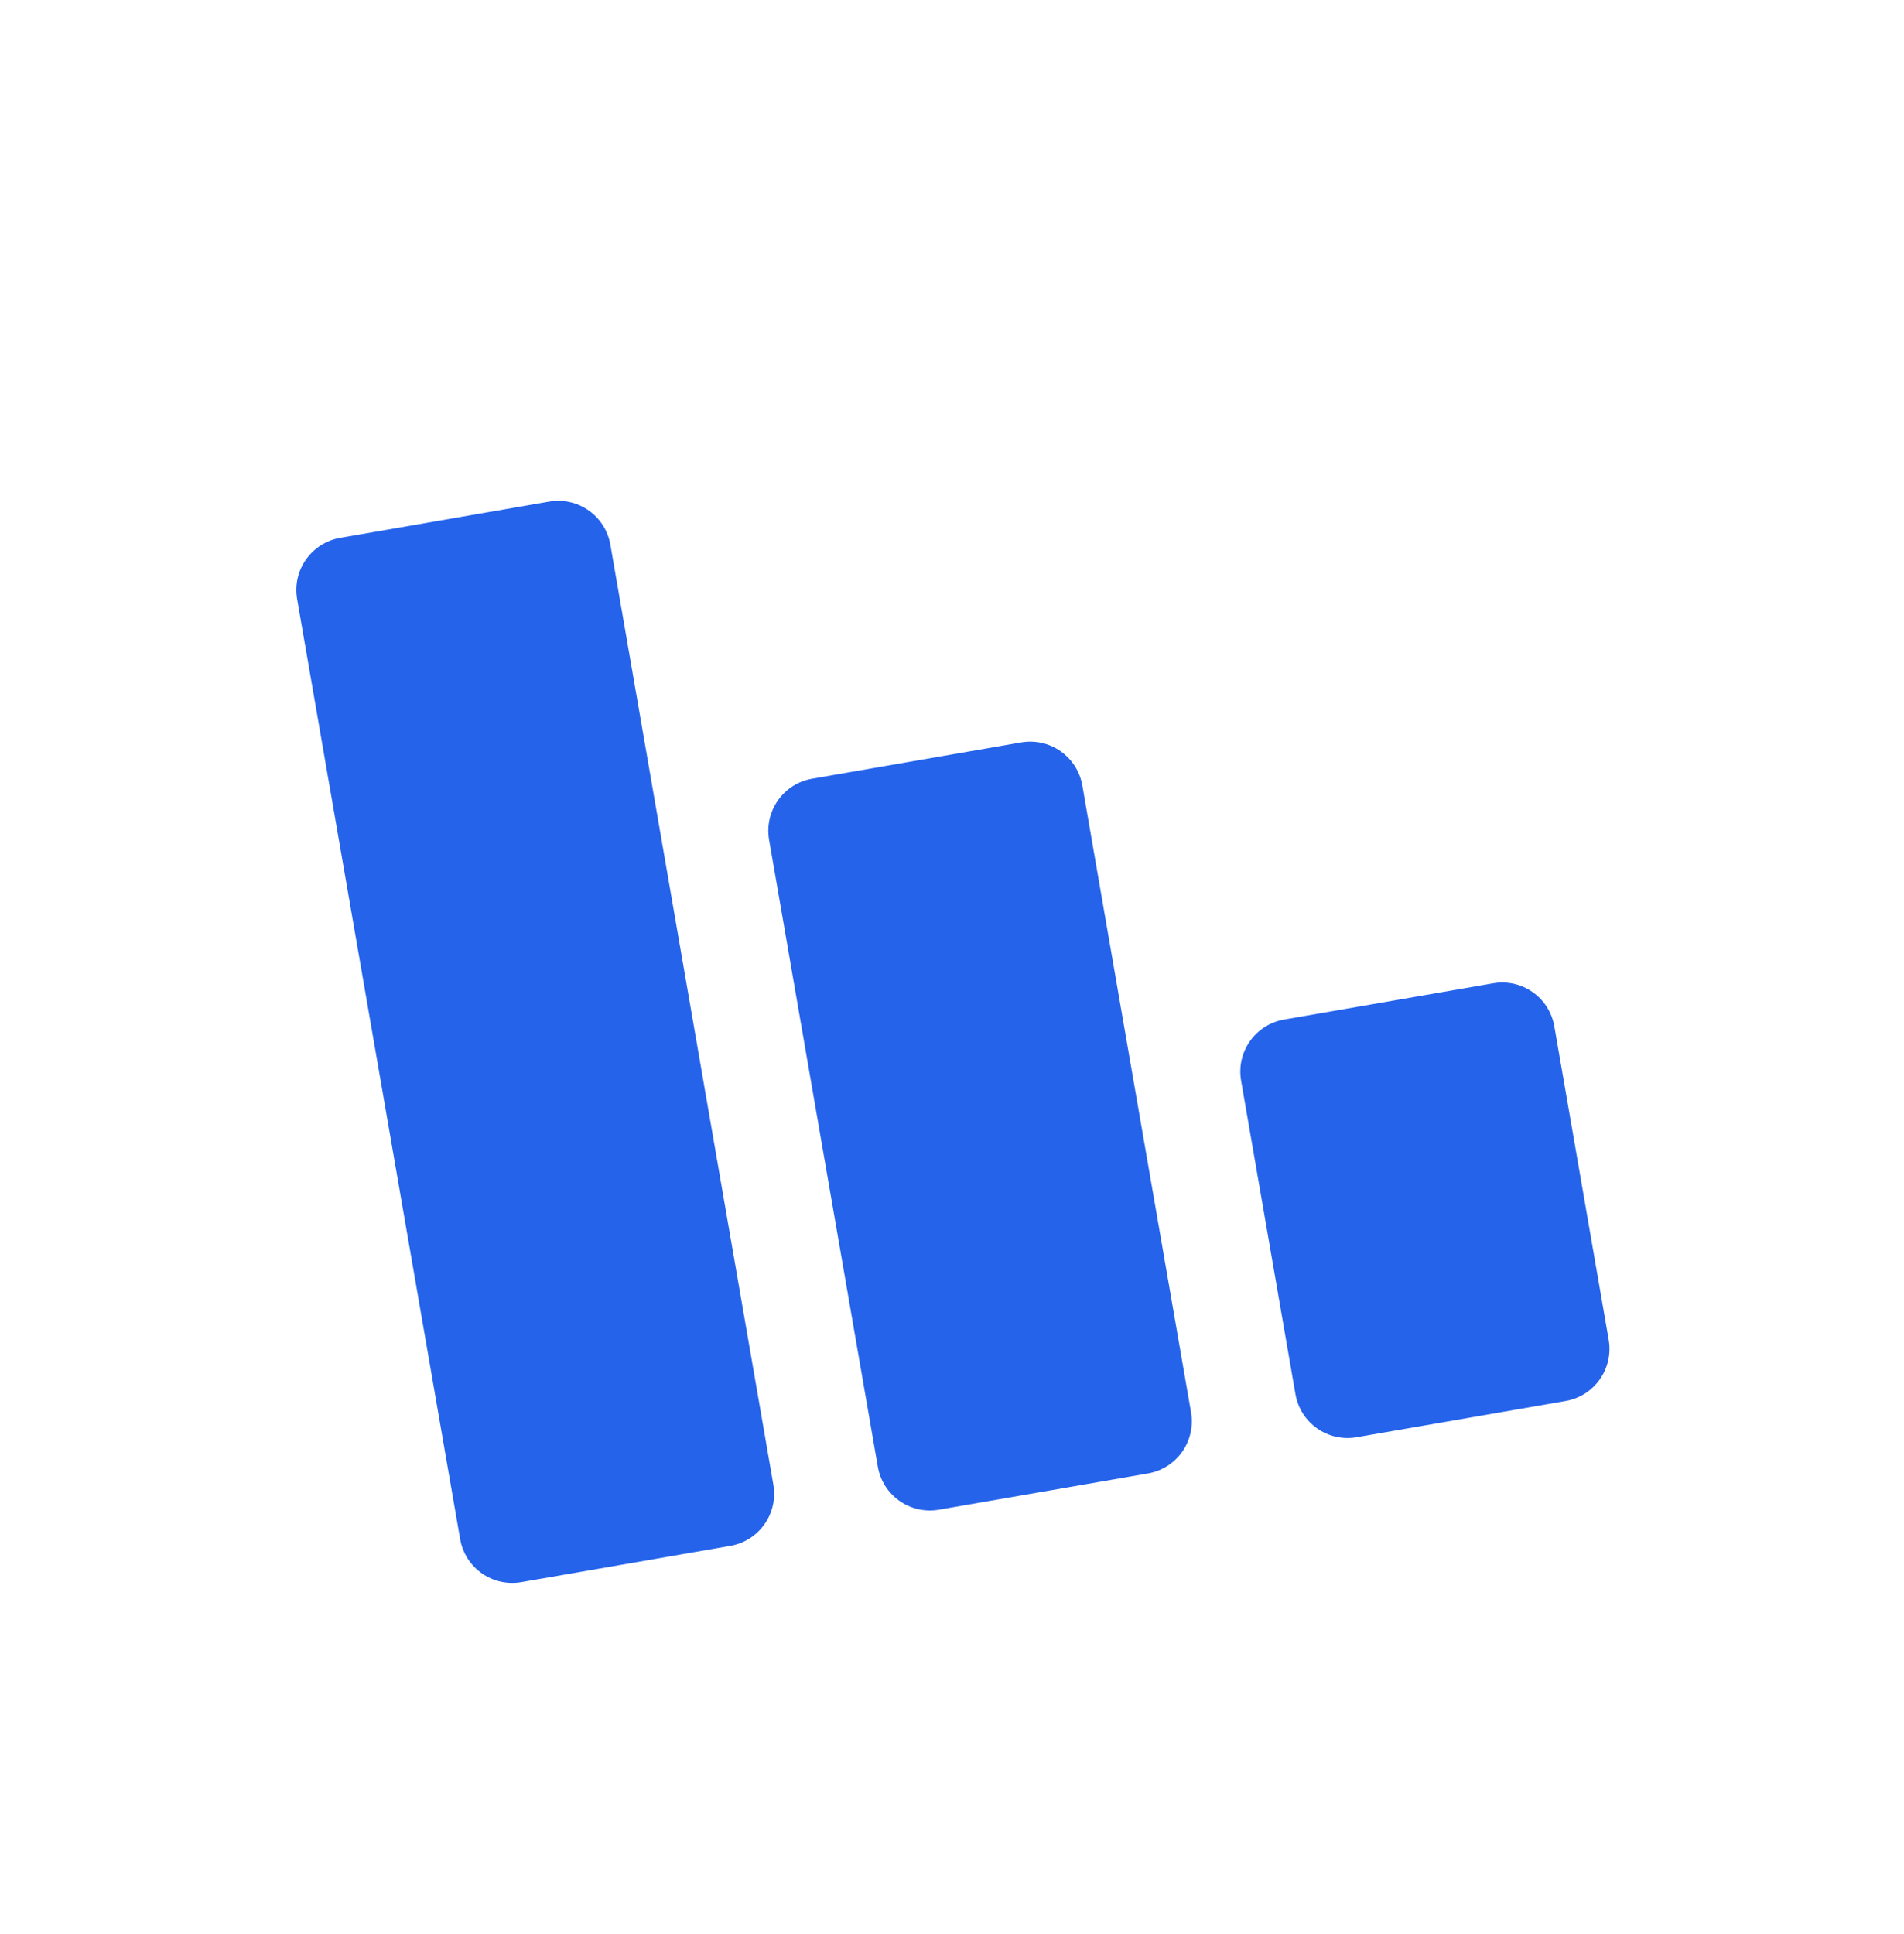 <svg width="64" height="65" viewBox="0 0 64 65" fill="none" xmlns="http://www.w3.org/2000/svg">
<path d="M18.457 16.858C19.429 16.689 20.348 17.336 20.517 18.308L25.995 49.896C26.163 50.868 25.517 51.787 24.544 51.955L17.525 53.173C16.553 53.342 15.634 52.694 15.466 51.722L9.987 20.134C9.819 19.162 10.466 18.244 11.438 18.075L18.457 16.858ZM34.322 24.952C35.295 24.784 36.213 25.431 36.382 26.403L40.034 47.461C40.203 48.434 39.556 49.352 38.583 49.521L31.564 50.738C30.592 50.907 29.673 50.26 29.505 49.288L25.852 28.229C25.684 27.257 26.331 26.338 27.303 26.17L34.322 24.952ZM50.188 33.047C51.16 32.878 52.078 33.525 52.247 34.497L54.073 45.026C54.242 45.999 53.595 46.917 52.622 47.086L45.603 48.303C44.631 48.472 43.712 47.825 43.544 46.853L41.718 36.323C41.549 35.351 42.196 34.433 43.168 34.264L50.188 33.047Z" fill="#2563EB"/>
</svg>

